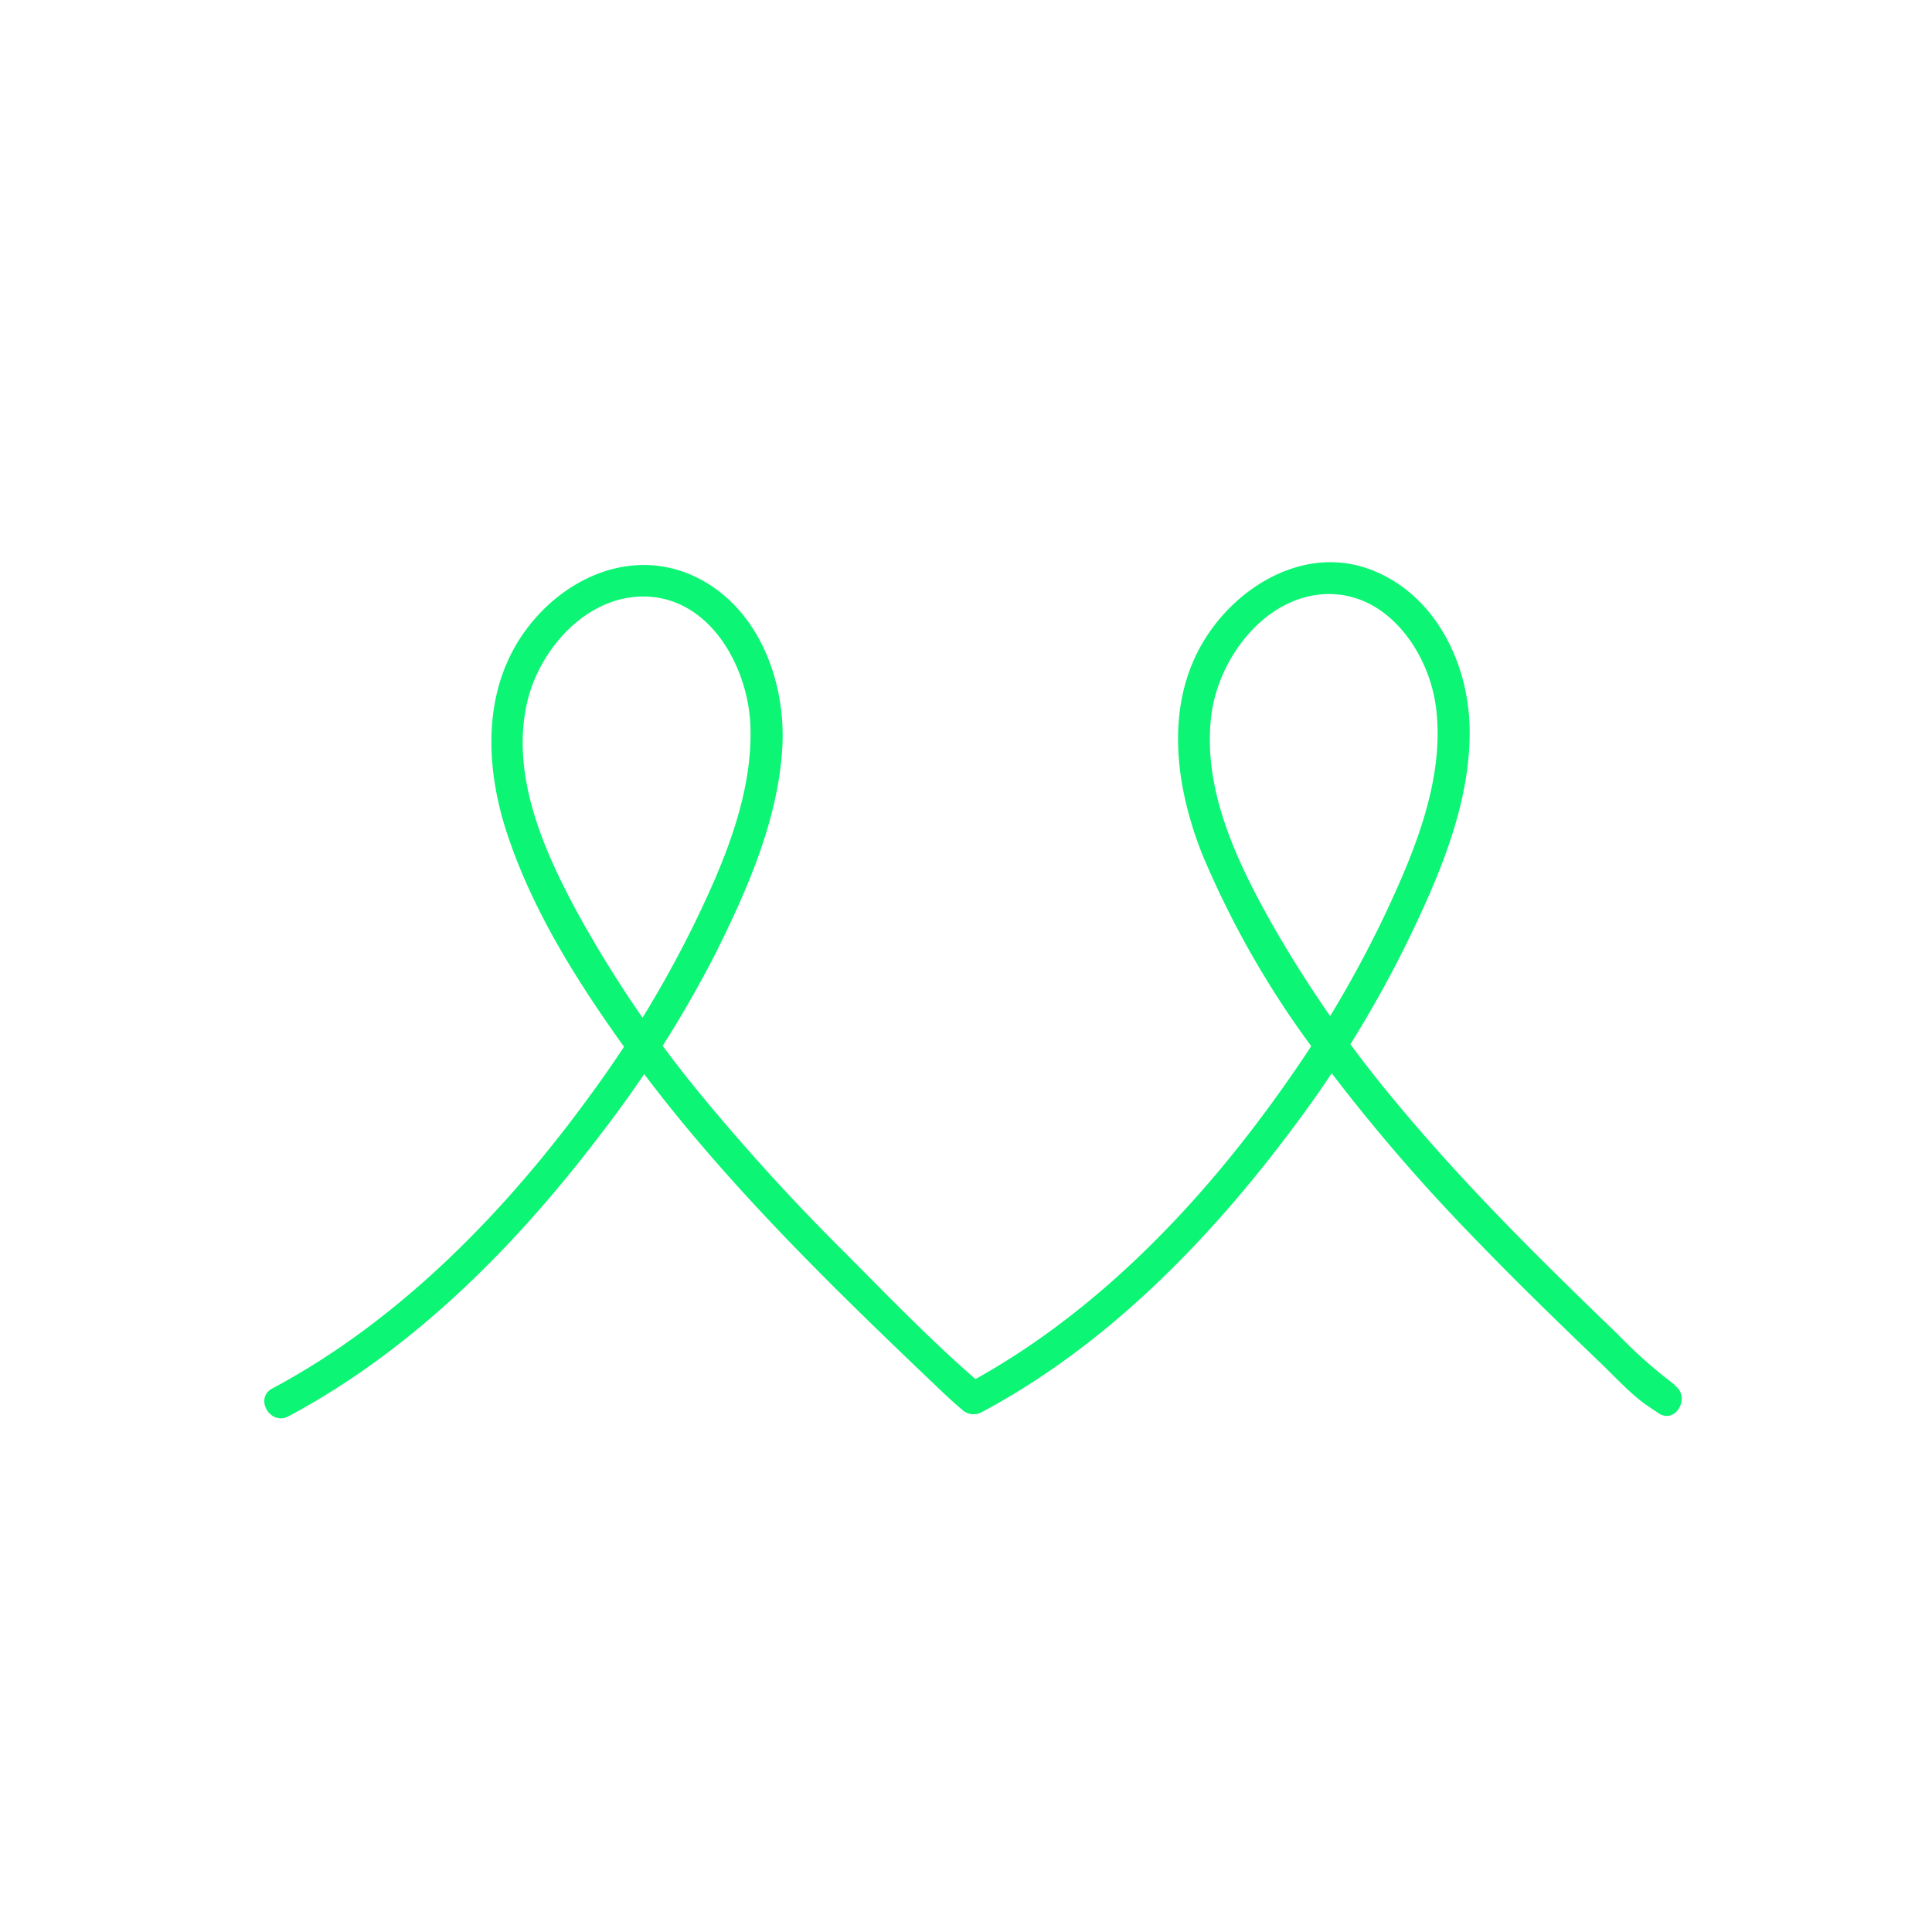 <svg id="Layer_1" data-name="Layer 1" xmlns="http://www.w3.org/2000/svg" viewBox="0 0 180 180"><defs><style>.cls-1{fill:#0cf574;}</style></defs><path class="cls-1" d="M156,129a45.42,45.42,0,0,1-5.3-4.71q-3.61-3.47-7.16-7c-4.71-4.7-9.28-9.53-13.53-14.66A113.75,113.75,0,0,1,118.46,86c-3.27-5.82-6.46-12.53-5.6-19.39.67-5.3,5-11.07,10.7-11.26S133.17,60.8,133.8,66c.8,6.59-2,13.33-4.75,19.18a105.71,105.71,0,0,1-9.17,15.65C112.06,112,102.08,122.51,89.94,129l1.82.24c-4.6-3.9-8.86-8.33-13.11-12.6a199.36,199.36,0,0,1-13.43-14.74A110.17,110.17,0,0,1,53.84,85.11c-3.16-5.81-6.24-12.77-4.76-19.53,1.11-5.07,5.62-10.2,11.18-10,6,.24,9.42,6.63,9.65,11.95.26,6.39-2.43,12.78-5.17,18.43a104.87,104.87,0,0,1-9.57,15.84c-7.89,10.9-17.83,21.18-29.8,27.56-1.7.91-.19,3.5,1.51,2.59,11.56-6.16,21.16-15.85,29-26.17A108.48,108.48,0,0,0,66.58,89c3-6,5.94-12.63,6.31-19.43.33-6.11-2.22-12.95-8-15.78s-12.11-.13-15.79,4.76c-4.28,5.68-3.93,13.13-1.7,19.57C49.75,85,53.72,91.33,57.9,97.19c8.44,11.84,18.89,22,29.38,32,.77.74,1.54,1.46,2.36,2.15a1.56,1.56,0,0,0,1.82.23c11.66-6.21,21.27-16.09,29.09-26.6a108.47,108.47,0,0,0,10.52-17.12c3-6.16,6-13.09,5.85-20.07-.13-6.09-3.25-12.43-9.19-14.7s-12.16,1.28-15.37,6.3c-3.91,6.11-2.9,13.79-.35,20.21a86.1,86.1,0,0,0,11,19,169.13,169.13,0,0,0,14.15,16.56c2.51,2.61,5.08,5.17,7.68,7.7,1.34,1.31,2.7,2.62,4.06,3.92s2.53,2.59,3.92,3.71c.53.42,1.12.79,1.68,1.17,1.59,1.11,3.09-1.49,1.51-2.59Z"/></svg>